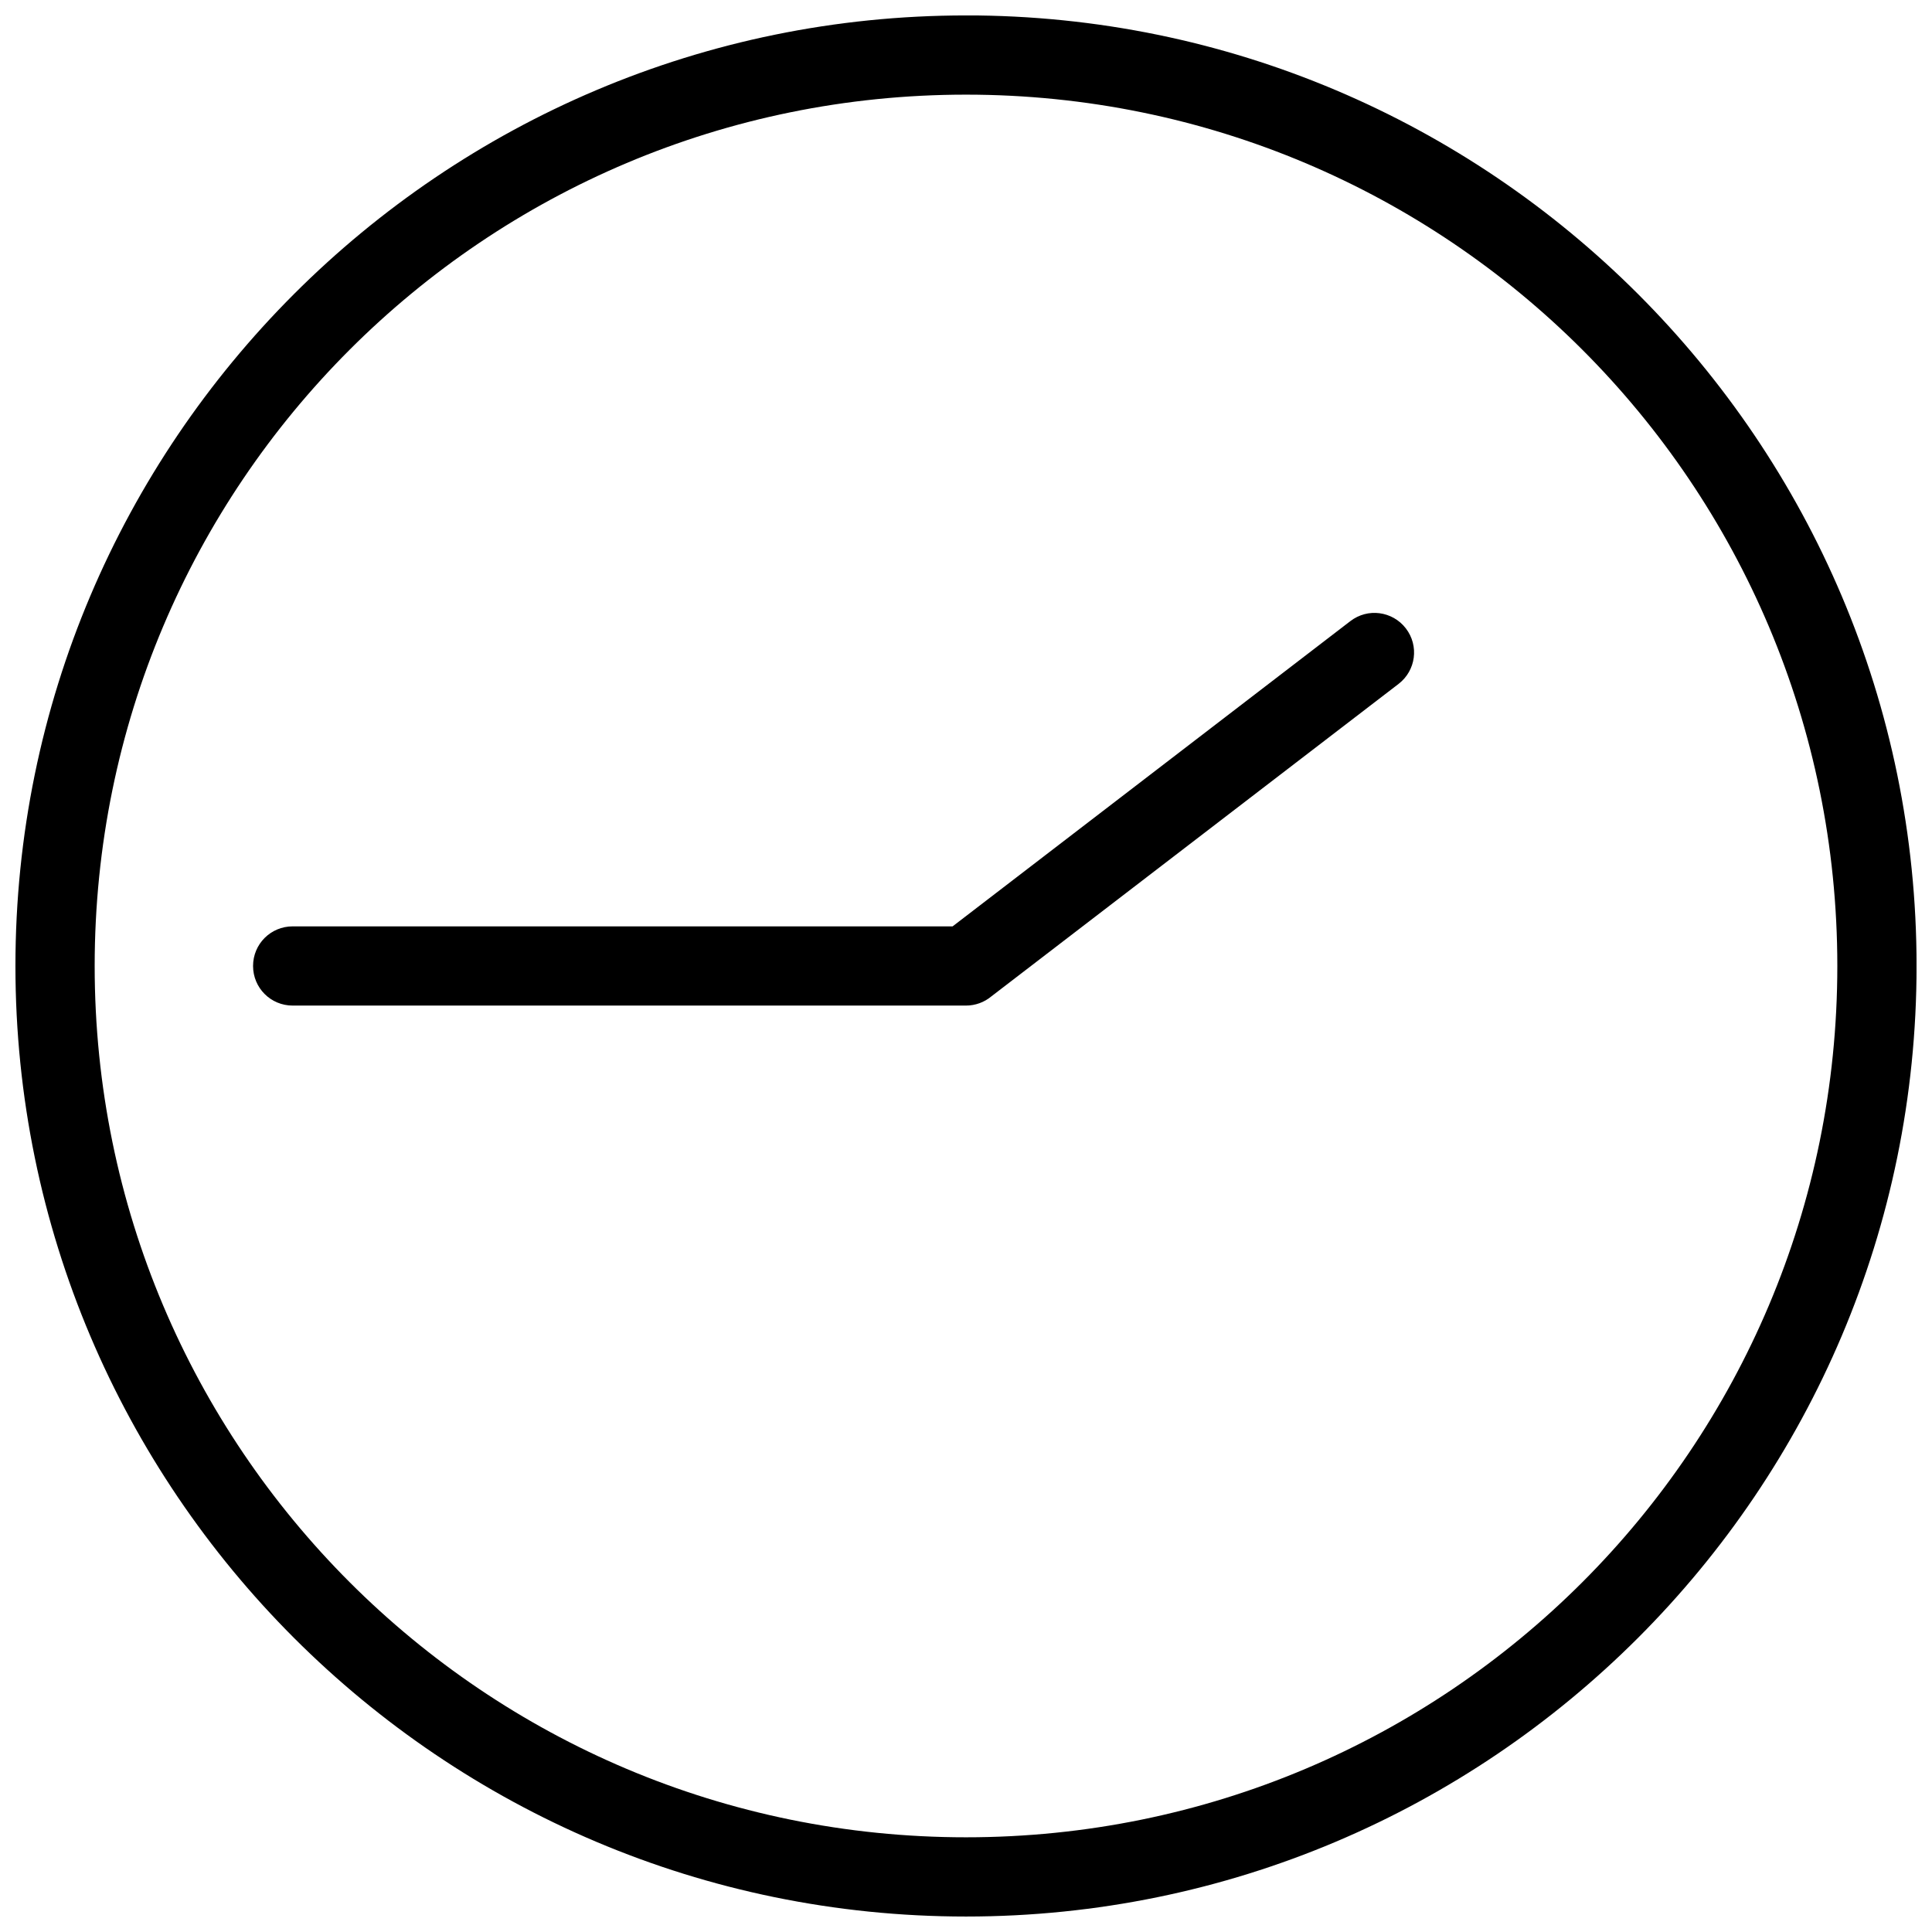 <?xml version="1.0" encoding="UTF-8"?>
<!-- Uploaded to: ICON Repo, www.svgrepo.com, Generator: ICON Repo Mixer Tools -->
<svg width="800px" height="800px" version="1.1" viewBox="144 144 512 512" xmlns="http://www.w3.org/2000/svg">
 <defs>
  <clipPath id="a">
   <path d="m148.09 148.09h503.81v503.81h-503.81z"/>
  </clipPath>
 </defs>
 <g clip-path="url(#a)">
  <path d="m400 148.09c-139 0-251.91 112.91-251.91 251.91 0 139 112.91 251.9 251.91 251.9s251.91-112.91 251.91-251.91-112.91-251.91-251.91-251.91zm0 20.992c127.65 0 230.91 103.26 230.91 230.91 0 127.65-103.26 230.91-230.91 230.91-127.65 0-230.91-103.26-230.91-230.91 0-127.65 103.26-230.91 230.91-230.91zm109.61 137.43c-2.66-0.352-5.441 0.32-7.75 2.09l-105.41 80.895h-174.89c-5.816 0-10.496 4.68-10.496 10.496s4.68 10.496 10.496 10.496h178.43c2.473 0 4.867-0.871 6.762-2.461l107.87-82.777c4.613-3.539 5.488-10.105 1.945-14.719-1.77-2.305-4.309-3.668-6.969-4.019z" fill-rule="evenodd"/>
 </g>
</svg>